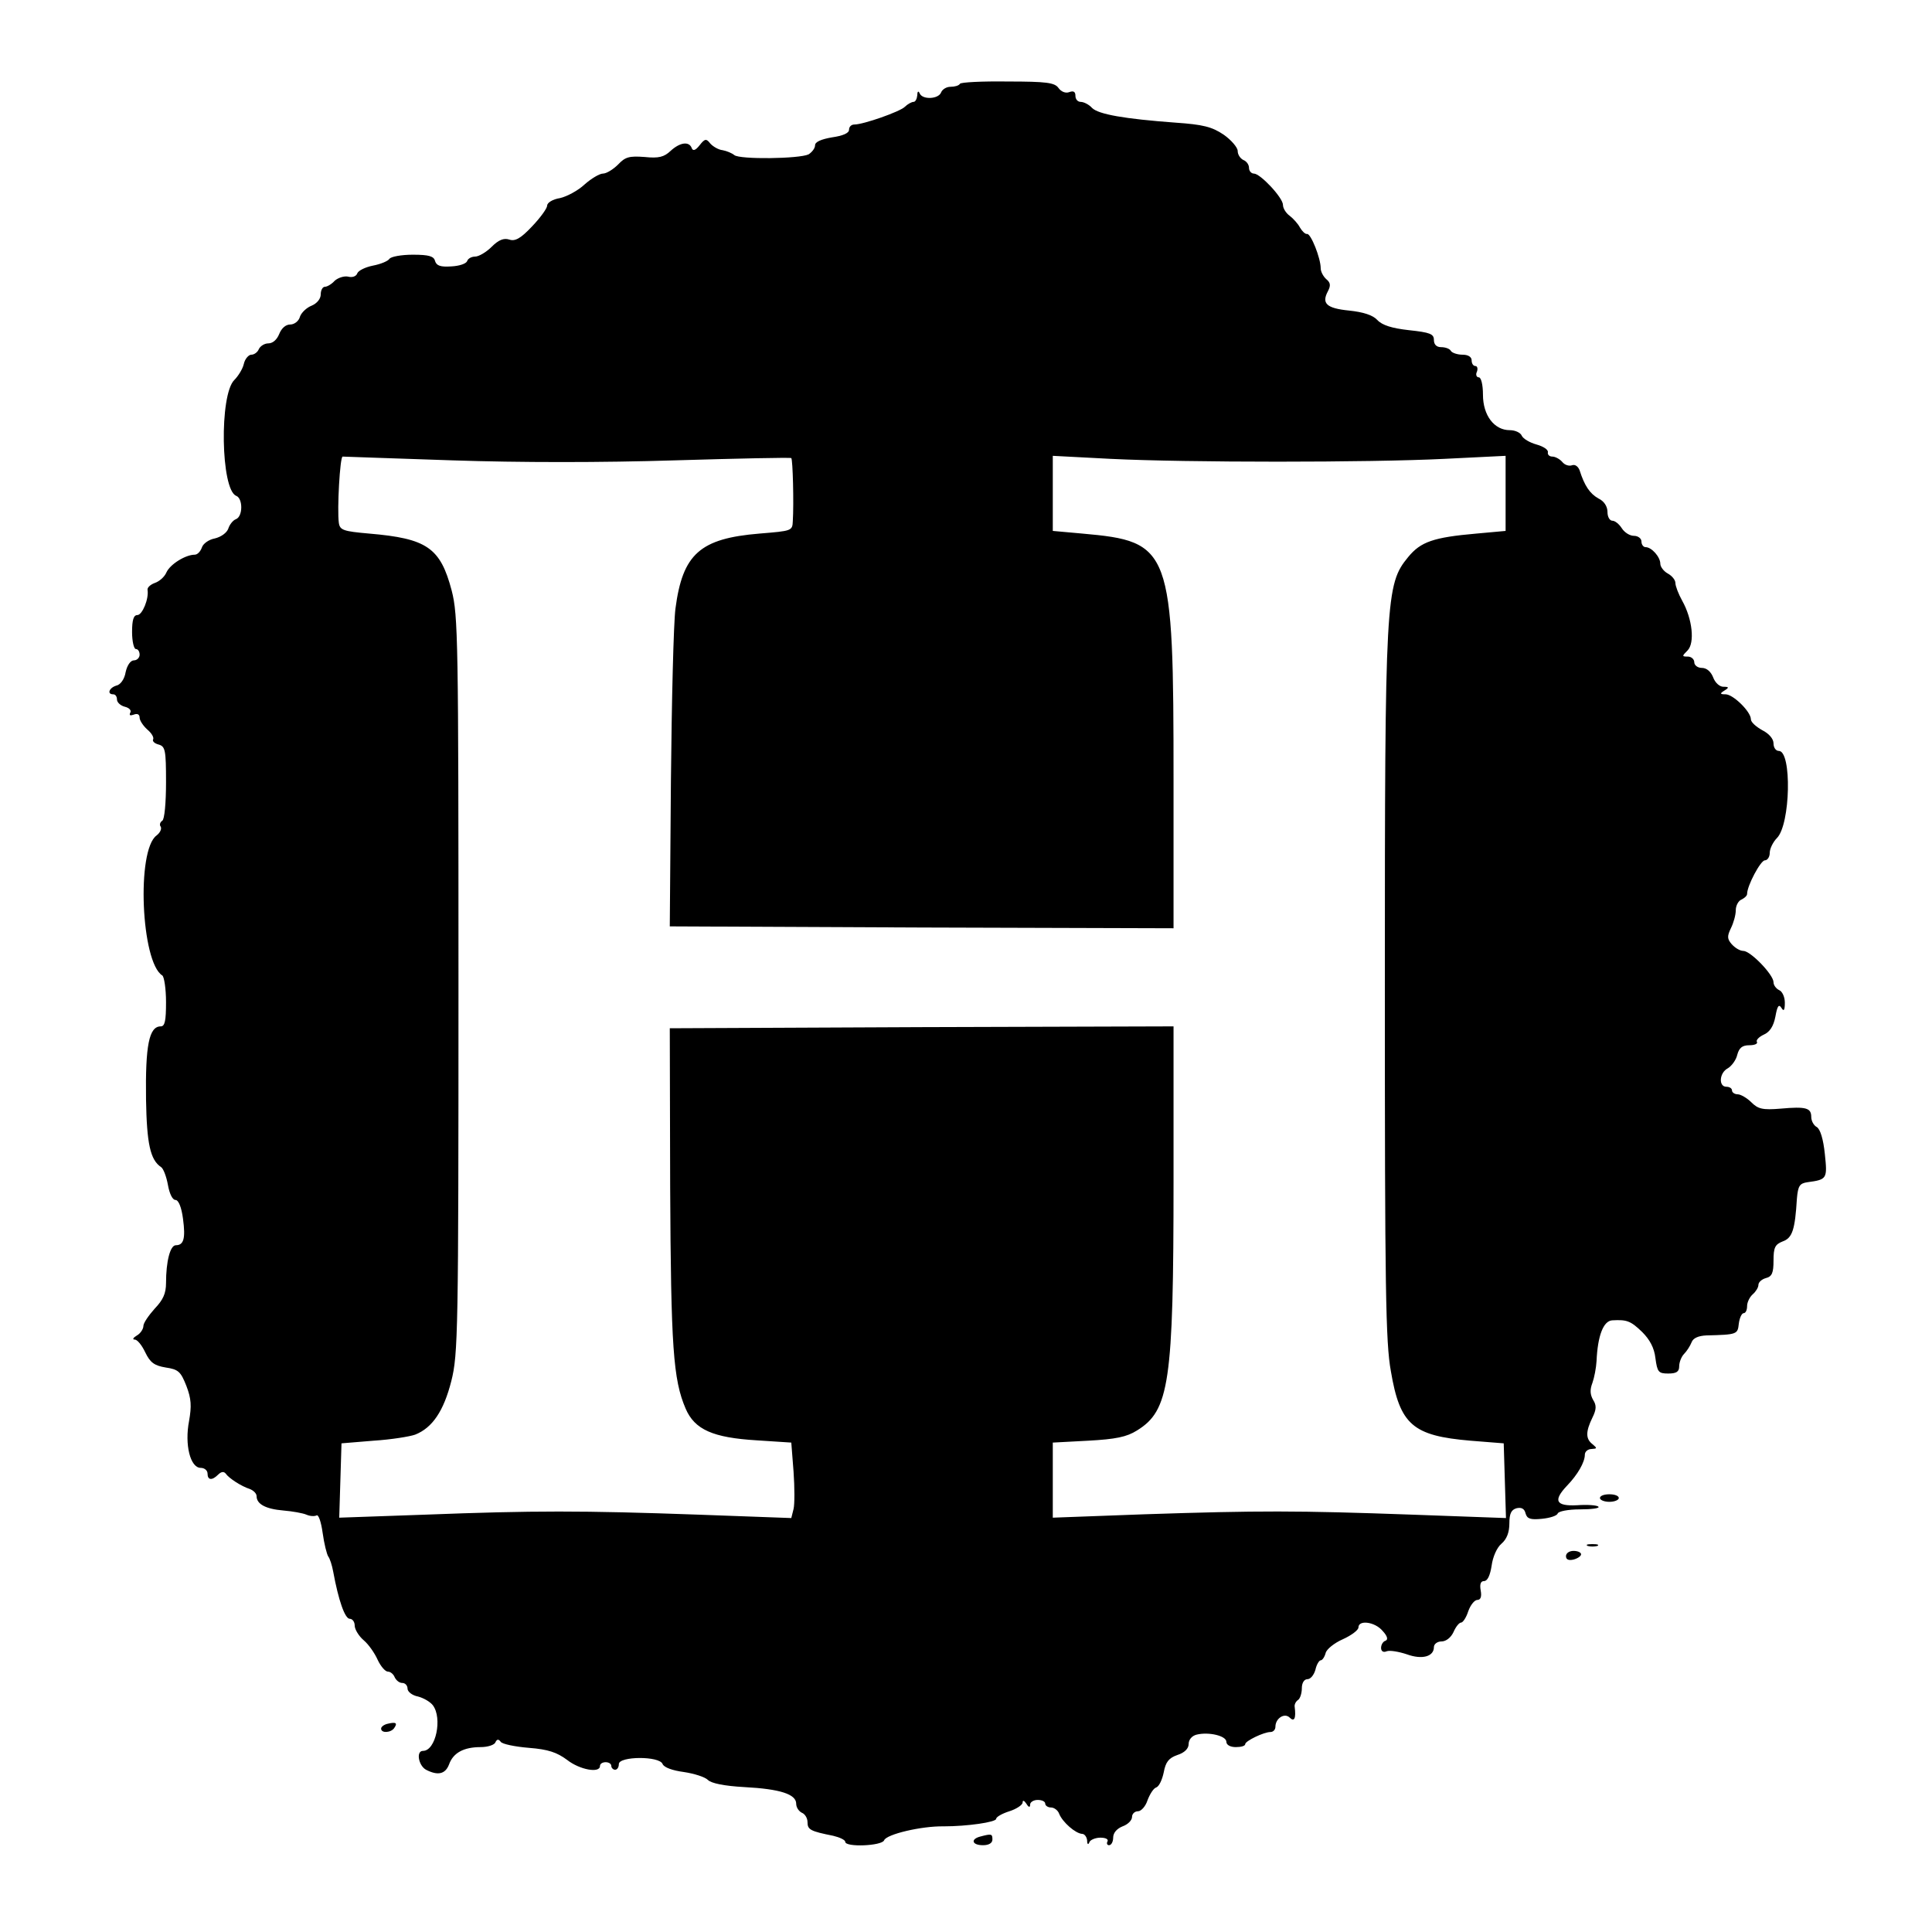<?xml version="1.0" standalone="no"?>
<!DOCTYPE svg PUBLIC "-//W3C//DTD SVG 20010904//EN"
 "http://www.w3.org/TR/2001/REC-SVG-20010904/DTD/svg10.dtd">
<svg version="1.0" xmlns="http://www.w3.org/2000/svg"
 width="512pt" height="512pt" viewBox="0 0 512 512"
 preserveAspectRatio="xMidYMid meet">
<g transform="translate(0,512) scale(0.1,-0.1)"
fill="#000000" stroke="none">
<path d="M2544 4898 c-3 -5 -14 -8 -25 -8 -11 0 -22 -7 -25 -15 -7 -18 -50
-20 -57 -2 -3 7 -6 5 -6 -5 -1 -10 -5 -18 -10 -18 -5 0 -16 -6 -23 -13 -13
-13 -110 -47 -134 -47 -8 0 -14 -6 -14 -14 0 -9 -17 -16 -45 -20 -29 -5 -45
-12 -45 -21 0 -8 -8 -18 -17 -24 -24 -12 -183 -14 -197 -2 -6 5 -20 11 -31 13
-11 1 -26 10 -33 18 -10 13 -14 13 -28 -5 -11 -14 -18 -16 -21 -7 -7 18 -31
15 -56 -8 -17 -16 -31 -20 -69 -16 -41 3 -51 0 -70 -20 -13 -13 -31 -24 -40
-24 -9 0 -31 -13 -49 -29 -17 -16 -47 -32 -65 -36 -19 -3 -34 -12 -34 -20 0
-7 -18 -32 -40 -55 -30 -32 -45 -40 -60 -35 -15 5 -29 -1 -47 -19 -14 -14 -34
-26 -44 -26 -9 0 -19 -5 -21 -12 -3 -7 -21 -13 -42 -14 -29 -2 -39 2 -43 14
-3 13 -16 17 -59 17 -30 0 -58 -5 -62 -11 -4 -6 -23 -14 -44 -18 -20 -4 -38
-13 -41 -20 -3 -9 -14 -12 -25 -9 -10 2 -26 -3 -35 -11 -8 -9 -20 -16 -26 -16
-6 0 -11 -9 -11 -20 0 -12 -10 -24 -24 -30 -13 -5 -27 -18 -31 -29 -3 -12 -15
-21 -26 -21 -12 0 -23 -10 -29 -25 -6 -15 -17 -25 -29 -25 -10 0 -21 -7 -25
-15 -3 -8 -12 -15 -20 -15 -7 0 -17 -11 -20 -25 -3 -13 -15 -32 -25 -42 -40
-39 -36 -291 5 -307 18 -7 18 -55 -1 -62 -8 -3 -17 -15 -20 -25 -4 -11 -19
-22 -36 -26 -16 -3 -31 -14 -34 -24 -4 -11 -12 -19 -19 -19 -24 0 -65 -25 -75
-47 -5 -12 -19 -24 -31 -28 -11 -4 -20 -12 -19 -18 4 -24 -14 -67 -27 -67 -10
0 -14 -13 -14 -45 0 -25 5 -45 10 -45 6 0 10 -7 10 -15 0 -8 -7 -15 -15 -15
-9 0 -18 -13 -22 -31 -3 -19 -14 -34 -25 -36 -19 -6 -25 -23 -8 -23 6 0 10 -6
10 -14 0 -7 9 -16 21 -19 12 -3 18 -10 14 -16 -3 -7 0 -8 9 -5 10 4 16 1 16
-8 0 -7 9 -21 20 -31 12 -10 18 -21 16 -26 -3 -5 3 -11 14 -14 18 -5 20 -14
20 -100 0 -54 -4 -99 -10 -102 -6 -4 -8 -11 -4 -16 3 -6 -2 -16 -11 -23 -54
-39 -41 -336 15 -371 5 -3 10 -35 10 -71 0 -49 -3 -64 -14 -64 -31 0 -41 -50
-39 -194 2 -116 11 -160 40 -179 6 -4 14 -25 18 -47 4 -23 12 -40 20 -40 8 0
16 -19 20 -50 7 -52 2 -70 -19 -70 -15 0 -26 -43 -26 -100 0 -28 -8 -45 -30
-68 -16 -18 -30 -38 -30 -46 0 -8 -8 -20 -17 -25 -10 -6 -13 -11 -6 -11 7 0
19 -15 28 -34 13 -27 24 -35 54 -40 34 -5 40 -11 55 -49 13 -34 14 -53 7 -93
-12 -62 3 -124 31 -124 10 0 18 -7 18 -15 0 -18 12 -19 28 -3 8 8 15 9 20 3 9
-13 42 -34 64 -41 10 -4 18 -12 18 -19 0 -21 24 -34 71 -38 24 -2 52 -7 61
-11 9 -4 21 -5 27 -2 5 3 12 -17 16 -46 4 -29 11 -57 15 -63 4 -5 10 -23 13
-40 14 -76 31 -125 44 -125 7 0 13 -8 13 -18 0 -10 11 -28 24 -39 13 -11 29
-34 37 -52 8 -17 20 -31 27 -31 7 0 15 -7 18 -15 4 -8 12 -15 20 -15 8 0 14
-7 14 -15 0 -8 12 -18 28 -21 15 -4 32 -14 39 -23 26 -34 8 -121 -26 -121 -19
0 -12 -39 8 -50 31 -16 51 -12 61 14 11 31 39 46 84 46 19 0 37 6 39 13 4 8 8
9 14 1 4 -6 38 -13 75 -16 51 -4 74 -12 101 -32 33 -26 87 -36 87 -16 0 6 7
10 15 10 8 0 15 -4 15 -10 0 -5 5 -10 10 -10 6 0 10 7 10 15 0 21 108 22 116
0 4 -9 26 -17 56 -21 27 -4 56 -13 64 -21 9 -9 43 -16 97 -19 95 -5 137 -19
137 -44 0 -10 7 -20 15 -24 8 -3 15 -14 15 -25 0 -20 8 -24 68 -36 17 -4 32
-11 32 -16 0 -15 97 -11 103 4 6 16 99 38 158 37 62 0 139 11 139 20 0 5 16
14 35 20 19 6 35 17 35 23 0 7 4 6 10 -3 6 -10 10 -11 10 -2 0 6 9 12 20 12
11 0 20 -4 20 -10 0 -5 7 -10 15 -10 9 0 19 -8 22 -17 9 -22 43 -52 61 -53 6
0 12 -8 13 -17 0 -11 3 -13 6 -5 2 6 16 12 29 12 14 0 22 -4 19 -10 -3 -5 -1
-10 4 -10 6 0 11 9 11 20 0 13 10 24 25 30 14 5 25 16 25 25 0 8 7 15 16 15 8
0 20 13 25 29 6 16 16 32 23 34 8 3 16 21 20 40 5 27 13 38 36 46 19 6 30 17
30 29 0 12 9 22 21 25 32 8 79 -3 79 -19 0 -8 10 -14 25 -14 14 0 25 3 25 8 0
8 49 32 67 32 7 0 13 6 13 14 0 22 24 38 38 24 12 -12 17 -2 13 29 -1 6 3 14
9 18 5 3 10 17 10 31 0 14 6 24 15 24 8 0 17 11 21 25 3 14 10 25 14 25 4 0
10 8 13 19 2 10 23 27 46 37 22 10 41 24 41 31 0 21 44 15 64 -9 13 -14 15
-23 8 -26 -7 -2 -12 -11 -12 -19 0 -9 6 -13 15 -9 8 3 32 -1 53 -8 41 -15 72
-6 72 19 0 8 9 15 20 15 12 0 25 10 32 25 6 14 15 25 20 25 5 0 14 14 19 30 6
17 17 30 24 30 9 0 12 9 9 25 -3 17 0 25 9 25 9 0 16 15 20 41 3 23 14 48 26
58 14 12 21 30 21 54 0 26 5 36 19 40 13 3 21 -1 24 -14 4 -14 13 -17 43 -14
21 2 40 8 42 14 2 6 28 11 59 11 31 0 53 3 49 7 -3 4 -29 6 -56 4 -57 -3 -65
12 -27 52 28 29 47 62 47 82 0 8 8 15 18 15 15 1 15 2 2 13 -18 14 -18 33 0
70 11 22 11 33 2 47 -8 14 -9 27 -2 45 5 14 10 40 11 58 3 67 18 107 42 108
38 2 48 -1 79 -31 20 -20 32 -42 35 -69 5 -37 8 -41 34 -41 22 0 29 5 29 19 0
11 6 26 13 33 7 7 16 21 20 31 4 11 18 17 39 18 82 2 83 3 86 31 2 16 8 28 13
28 5 0 9 8 9 19 0 10 7 24 15 31 8 7 15 18 15 25 0 7 9 15 20 18 16 4 20 14
20 46 0 35 4 43 24 51 26 9 33 31 38 114 3 33 7 40 28 43 52 7 53 9 46 75 -4
39 -12 65 -21 71 -8 4 -15 16 -15 27 0 24 -14 28 -81 22 -48 -4 -60 -1 -78 17
-11 11 -28 21 -36 21 -8 0 -15 5 -15 10 0 6 -7 10 -15 10 -21 0 -19 37 4 49
10 6 22 22 25 36 5 18 13 25 32 25 14 0 23 4 20 9 -3 4 5 13 18 19 16 7 26 22
31 48 5 28 9 34 16 23 6 -10 9 -7 9 14 0 15 -7 30 -15 33 -8 4 -15 13 -15 21
0 20 -61 83 -80 83 -9 0 -22 8 -31 18 -12 14 -12 21 -2 42 7 14 13 35 13 48 0
12 7 25 15 28 8 4 15 10 15 15 0 22 36 89 47 89 7 0 13 9 13 20 0 11 9 29 19
39 36 36 40 231 5 231 -8 0 -14 9 -14 20 0 12 -12 26 -30 35 -16 9 -30 21 -30
29 0 20 -47 66 -67 66 -15 0 -16 2 -3 10 13 8 12 10 -3 10 -10 0 -22 11 -27
25 -6 15 -17 25 -30 25 -11 0 -20 7 -20 15 0 8 -8 15 -17 15 -16 0 -16 1 -1
16 20 20 13 84 -14 132 -10 18 -18 39 -18 47 0 8 -9 19 -20 25 -11 6 -20 18
-20 26 0 18 -23 44 -39 44 -6 0 -11 7 -11 15 0 8 -9 15 -20 15 -11 0 -25 9
-32 20 -7 11 -18 20 -25 20 -7 0 -13 10 -13 23 0 15 -9 29 -24 36 -23 13 -37
34 -50 75 -4 10 -12 16 -20 13 -8 -3 -20 1 -26 9 -7 8 -19 14 -26 14 -8 0 -13
5 -12 11 2 7 -12 16 -30 21 -18 5 -35 15 -39 23 -3 8 -17 15 -32 15 -41 0 -71
39 -71 94 0 27 -5 46 -11 46 -6 0 -9 7 -5 15 3 8 1 15 -4 15 -6 0 -10 7 -10
15 0 9 -9 15 -24 15 -14 0 -28 5 -31 10 -3 6 -15 10 -26 10 -12 0 -19 7 -19
19 0 16 -10 20 -66 26 -45 5 -71 13 -84 27 -12 13 -37 21 -75 25 -60 6 -73 19
-56 51 8 15 7 23 -4 32 -8 7 -15 20 -15 29 0 27 -26 92 -36 91 -5 -1 -13 7
-19 17 -5 10 -18 24 -27 31 -10 7 -18 20 -18 29 0 19 -60 83 -77 83 -7 0 -13
7 -13 15 0 9 -7 18 -15 21 -8 4 -15 14 -15 24 0 9 -17 29 -37 43 -31 21 -55
27 -128 32 -135 10 -204 22 -221 39 -8 9 -22 16 -30 16 -8 0 -14 7 -14 16 0
11 -5 14 -16 10 -10 -4 -22 1 -29 11 -10 14 -32 17 -134 17 -68 1 -125 -2
-127 -6z m-1345 -998 c178 -6 397 -6 589 0 168 5 307 8 309 6 4 -4 7 -120 4
-167 -1 -26 -3 -26 -88 -33 -158 -13 -204 -54 -223 -199 -5 -39 -10 -245 -12
-457 l-3 -385 668 -3 667 -2 0 389 c0 619 -6 636 -242 657 l-78 7 0 99 0 100
153 -8 c203 -10 683 -10 885 0 l162 8 0 -100 0 -99 -77 -7 c-115 -10 -148 -22
-181 -62 -60 -73 -62 -103 -62 -1140 0 -798 2 -942 16 -1018 24 -142 58 -171
211 -184 l88 -7 3 -99 3 -99 -248 9 c-307 11 -405 11 -710 1 l-243 -9 0 100 0
99 94 5 c73 4 102 10 129 27 86 53 97 126 97 664 l0 407 -667 -2 -668 -3 1
-420 c2 -426 8 -511 41 -588 24 -56 73 -77 188 -84 l92 -6 6 -77 c3 -42 3 -87
0 -99 l-6 -24 -246 9 c-308 11 -437 11 -724 0 l-228 -8 3 98 3 99 85 7 c47 3
96 11 110 16 46 18 76 63 96 142 18 71 19 130 19 1050 0 915 -1 979 -18 1045
-30 114 -66 138 -219 151 -68 6 -77 9 -80 28 -5 36 3 176 10 176 4 0 135 -5
291 -10z"/>
<path d="M4240 1150 c0 -5 11 -10 25 -10 14 0 25 5 25 10 0 6 -11 10 -25 10
-14 0 -25 -4 -25 -10z"/>
<path d="M4208 1023 c6 -2 18 -2 25 0 6 3 1 5 -13 5 -14 0 -19 -2 -12 -5z"/>
<path d="M4150 996 c0 -9 7 -12 20 -9 11 3 20 9 20 14 0 5 -9 9 -20 9 -11 0
-20 -6 -20 -14z"/>
<path d="M1028 552 c-10 -2 -18 -8 -18 -13 0 -13 27 -11 35 2 9 13 4 16 -17
11z"/>
<path d="M2598 253 c-27 -7 -22 -23 7 -23 16 0 25 6 25 15 0 15 -2 16 -32 8z"/>
</g>
</svg>
